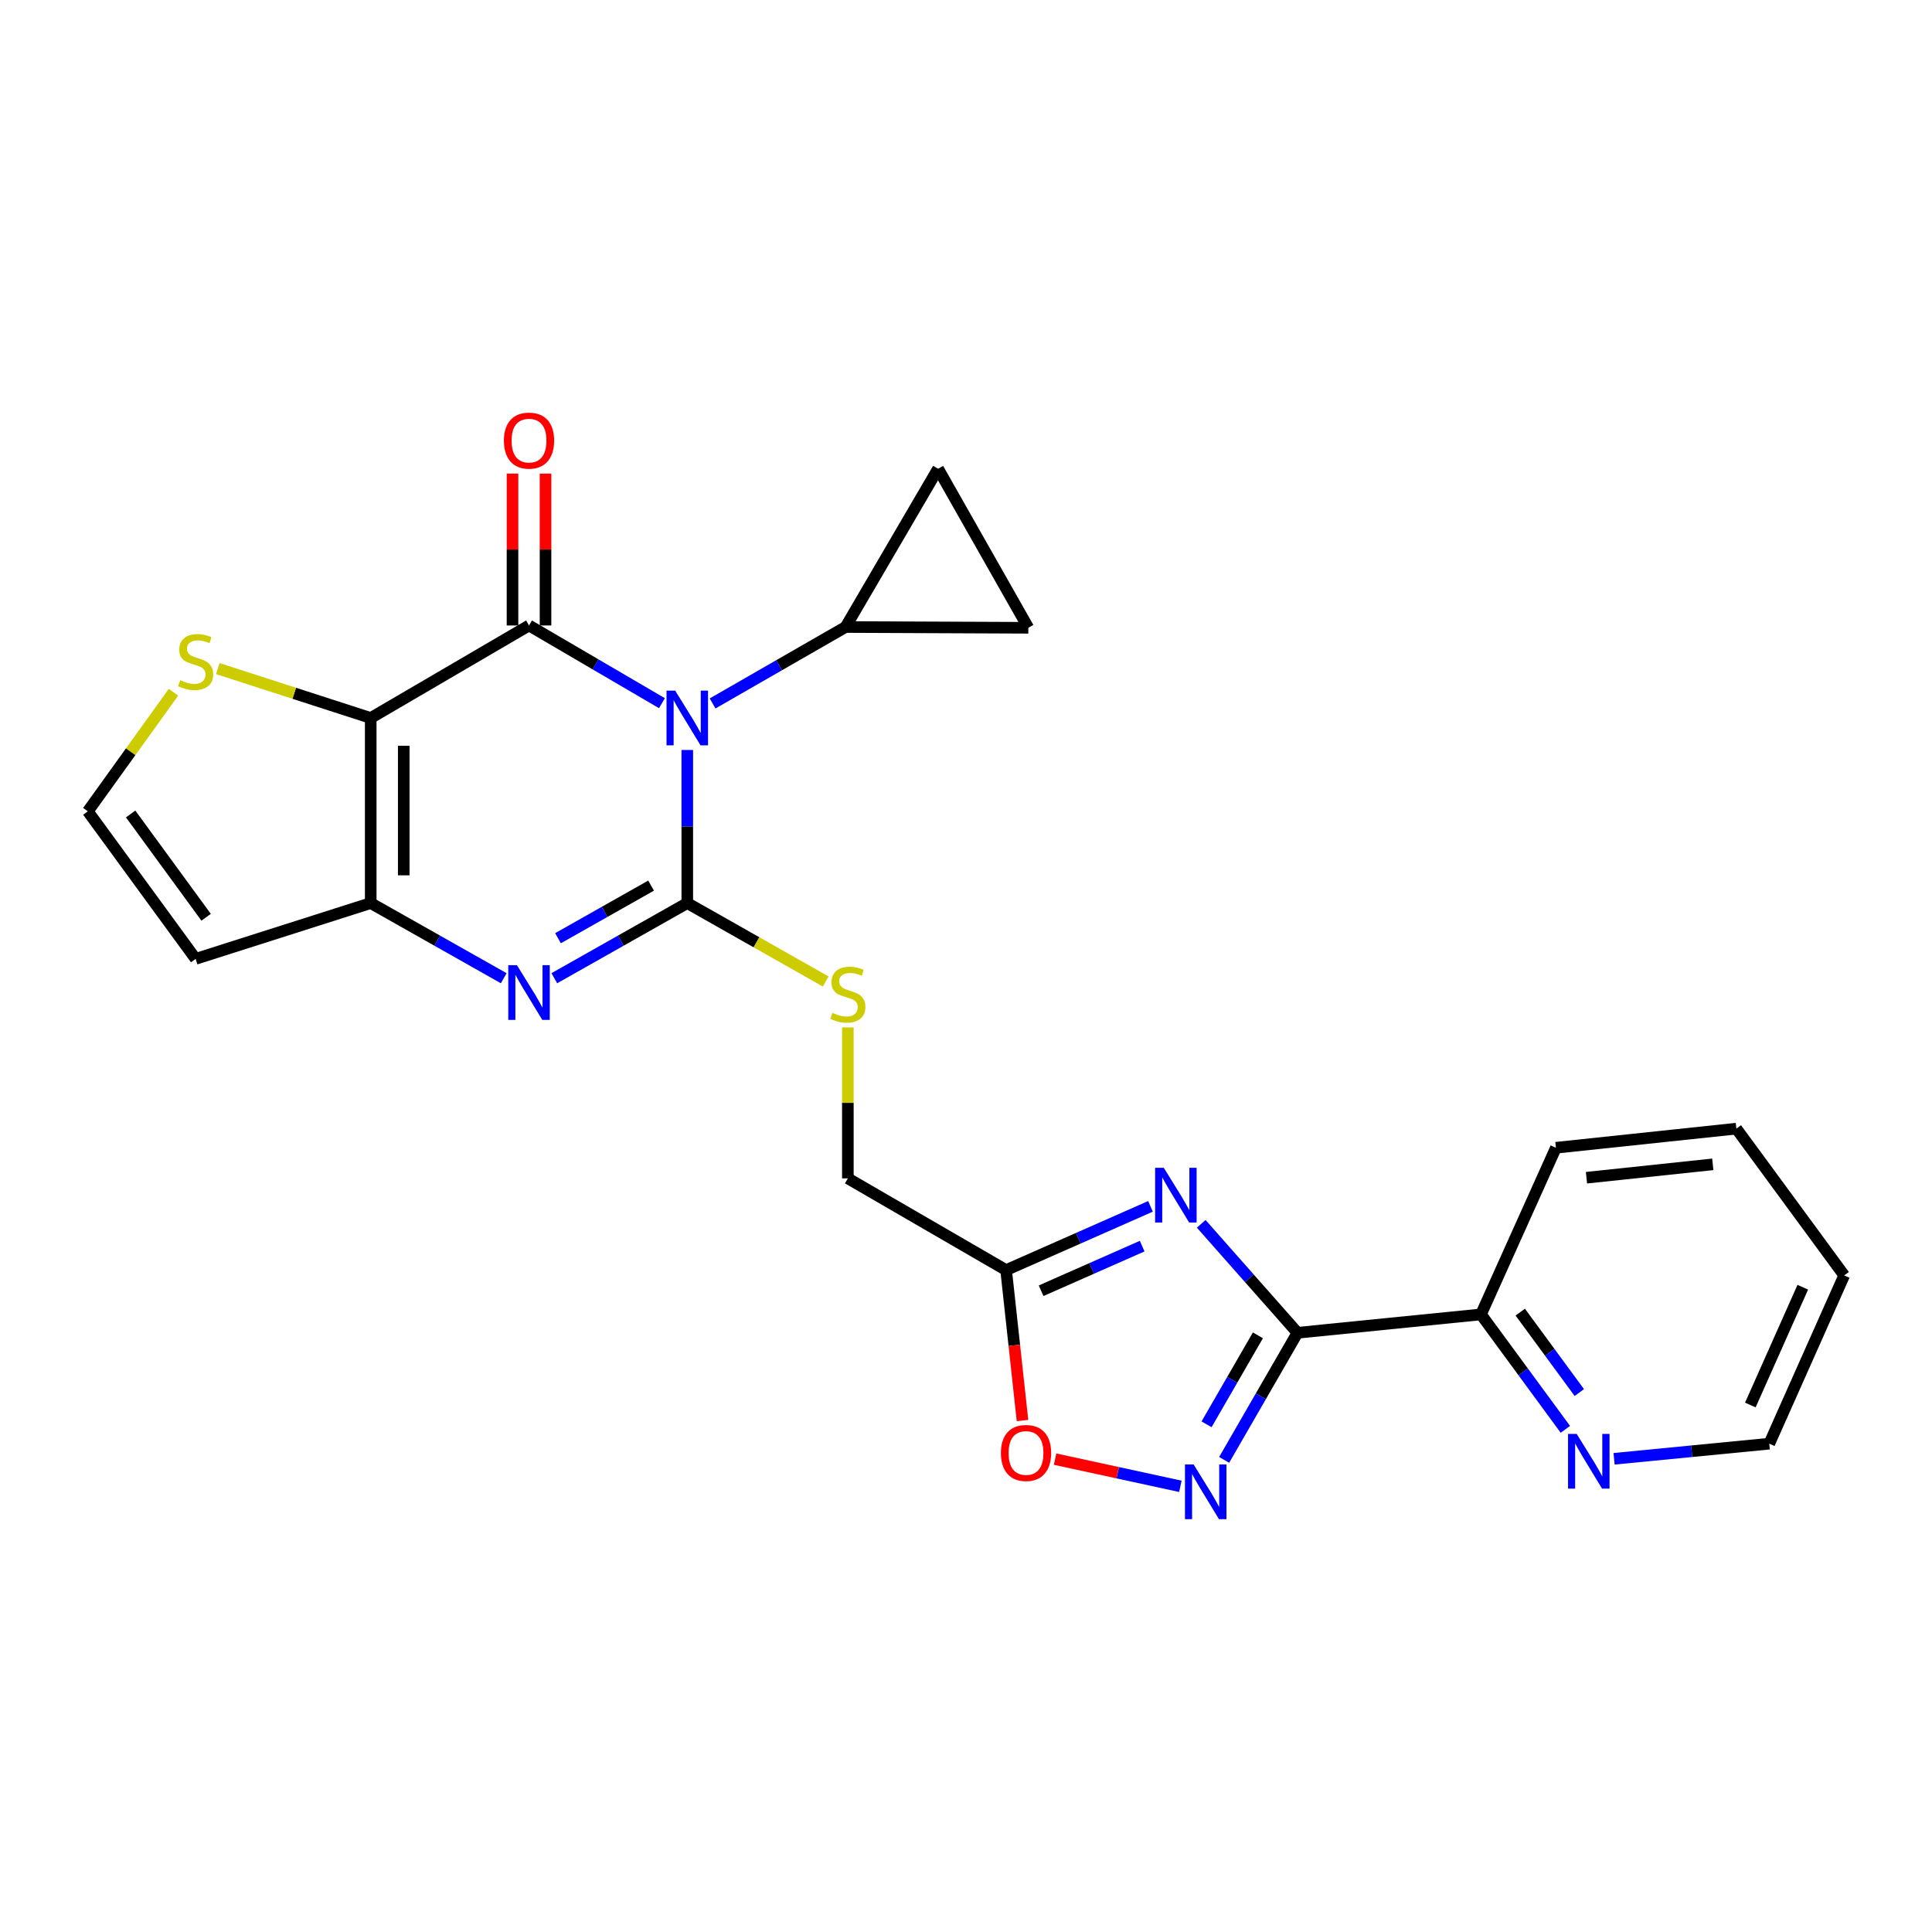 <?xml version='1.0' encoding='iso-8859-1'?>
<svg version='1.1' baseProfile='full'
              xmlns='http://www.w3.org/2000/svg'
                      xmlns:rdkit='http://www.rdkit.org/xml'
                      xmlns:xlink='http://www.w3.org/1999/xlink'
                  xml:space='preserve'
width='1000px' height='1000px' viewBox='0 0 1000 1000'>
<!-- END OF HEADER -->
<rect style='opacity:1.0;fill:#FFFFFF;stroke:none' width='1000' height='1000' x='0' y='0'> </rect>
<path class='bond-0' d='M 355.735,388.19 L 355.735,427.811' style='fill:none;fill-rule:evenodd;stroke:#0000FF;stroke-width:6px;stroke-linecap:butt;stroke-linejoin:miter;stroke-opacity:1' />
<path class='bond-0' d='M 355.735,427.811 L 355.735,467.432' style='fill:none;fill-rule:evenodd;stroke:#000000;stroke-width:6px;stroke-linecap:butt;stroke-linejoin:miter;stroke-opacity:1' />
<path class='bond-1' d='M 342.623,363.969 L 308.221,343.858' style='fill:none;fill-rule:evenodd;stroke:#0000FF;stroke-width:6px;stroke-linecap:butt;stroke-linejoin:miter;stroke-opacity:1' />
<path class='bond-1' d='M 308.221,343.858 L 273.819,323.746' style='fill:none;fill-rule:evenodd;stroke:#000000;stroke-width:6px;stroke-linecap:butt;stroke-linejoin:miter;stroke-opacity:1' />
<path class='bond-8' d='M 368.838,364.104 L 403.254,344.324' style='fill:none;fill-rule:evenodd;stroke:#0000FF;stroke-width:6px;stroke-linecap:butt;stroke-linejoin:miter;stroke-opacity:1' />
<path class='bond-8' d='M 403.254,344.324 L 437.67,324.544' style='fill:none;fill-rule:evenodd;stroke:#000000;stroke-width:6px;stroke-linecap:butt;stroke-linejoin:miter;stroke-opacity:1' />
<path class='bond-3' d='M 355.735,467.432 L 321.323,486.879' style='fill:none;fill-rule:evenodd;stroke:#000000;stroke-width:6px;stroke-linecap:butt;stroke-linejoin:miter;stroke-opacity:1' />
<path class='bond-3' d='M 321.323,486.879 L 286.911,506.326' style='fill:none;fill-rule:evenodd;stroke:#0000FF;stroke-width:6px;stroke-linecap:butt;stroke-linejoin:miter;stroke-opacity:1' />
<path class='bond-3' d='M 337.004,458.388 L 312.915,472.001' style='fill:none;fill-rule:evenodd;stroke:#000000;stroke-width:6px;stroke-linecap:butt;stroke-linejoin:miter;stroke-opacity:1' />
<path class='bond-3' d='M 312.915,472.001 L 288.827,485.614' style='fill:none;fill-rule:evenodd;stroke:#0000FF;stroke-width:6px;stroke-linecap:butt;stroke-linejoin:miter;stroke-opacity:1' />
<path class='bond-12' d='M 355.735,467.432 L 391.557,487.728' style='fill:none;fill-rule:evenodd;stroke:#000000;stroke-width:6px;stroke-linecap:butt;stroke-linejoin:miter;stroke-opacity:1' />
<path class='bond-12' d='M 391.557,487.728 L 427.38,508.025' style='fill:none;fill-rule:evenodd;stroke:#CCCC00;stroke-width:6px;stroke-linecap:butt;stroke-linejoin:miter;stroke-opacity:1' />
<path class='bond-2' d='M 273.819,323.746 L 191.884,371.635' style='fill:none;fill-rule:evenodd;stroke:#000000;stroke-width:6px;stroke-linecap:butt;stroke-linejoin:miter;stroke-opacity:1' />
<path class='bond-16' d='M 282.364,323.746 L 282.364,284.439' style='fill:none;fill-rule:evenodd;stroke:#000000;stroke-width:6px;stroke-linecap:butt;stroke-linejoin:miter;stroke-opacity:1' />
<path class='bond-16' d='M 282.364,284.439 L 282.364,245.132' style='fill:none;fill-rule:evenodd;stroke:#FF0000;stroke-width:6px;stroke-linecap:butt;stroke-linejoin:miter;stroke-opacity:1' />
<path class='bond-16' d='M 265.274,323.746 L 265.274,284.439' style='fill:none;fill-rule:evenodd;stroke:#000000;stroke-width:6px;stroke-linecap:butt;stroke-linejoin:miter;stroke-opacity:1' />
<path class='bond-16' d='M 265.274,284.439 L 265.274,245.132' style='fill:none;fill-rule:evenodd;stroke:#FF0000;stroke-width:6px;stroke-linecap:butt;stroke-linejoin:miter;stroke-opacity:1' />
<path class='bond-5' d='M 191.884,371.635 L 191.884,467.432' style='fill:none;fill-rule:evenodd;stroke:#000000;stroke-width:6px;stroke-linecap:butt;stroke-linejoin:miter;stroke-opacity:1' />
<path class='bond-5' d='M 208.974,386.004 L 208.974,453.062' style='fill:none;fill-rule:evenodd;stroke:#000000;stroke-width:6px;stroke-linecap:butt;stroke-linejoin:miter;stroke-opacity:1' />
<path class='bond-11' d='M 191.884,371.635 L 152.303,358.846' style='fill:none;fill-rule:evenodd;stroke:#000000;stroke-width:6px;stroke-linecap:butt;stroke-linejoin:miter;stroke-opacity:1' />
<path class='bond-11' d='M 152.303,358.846 L 112.722,346.058' style='fill:none;fill-rule:evenodd;stroke:#CCCC00;stroke-width:6px;stroke-linecap:butt;stroke-linejoin:miter;stroke-opacity:1' />
<path class='bond-26' d='M 260.726,506.328 L 226.305,486.88' style='fill:none;fill-rule:evenodd;stroke:#0000FF;stroke-width:6px;stroke-linecap:butt;stroke-linejoin:miter;stroke-opacity:1' />
<path class='bond-26' d='M 226.305,486.88 L 191.884,467.432' style='fill:none;fill-rule:evenodd;stroke:#000000;stroke-width:6px;stroke-linecap:butt;stroke-linejoin:miter;stroke-opacity:1' />
<path class='bond-4' d='M 595.492,624.41 L 558.128,640.906' style='fill:none;fill-rule:evenodd;stroke:#0000FF;stroke-width:6px;stroke-linecap:butt;stroke-linejoin:miter;stroke-opacity:1' />
<path class='bond-4' d='M 558.128,640.906 L 520.764,657.402' style='fill:none;fill-rule:evenodd;stroke:#000000;stroke-width:6px;stroke-linecap:butt;stroke-linejoin:miter;stroke-opacity:1' />
<path class='bond-4' d='M 591.185,644.992 L 565.03,656.539' style='fill:none;fill-rule:evenodd;stroke:#0000FF;stroke-width:6px;stroke-linecap:butt;stroke-linejoin:miter;stroke-opacity:1' />
<path class='bond-4' d='M 565.03,656.539 L 538.875,668.087' style='fill:none;fill-rule:evenodd;stroke:#000000;stroke-width:6px;stroke-linecap:butt;stroke-linejoin:miter;stroke-opacity:1' />
<path class='bond-6' d='M 621.749,633.452 L 646.665,661.648' style='fill:none;fill-rule:evenodd;stroke:#0000FF;stroke-width:6px;stroke-linecap:butt;stroke-linejoin:miter;stroke-opacity:1' />
<path class='bond-6' d='M 646.665,661.648 L 671.58,689.843' style='fill:none;fill-rule:evenodd;stroke:#000000;stroke-width:6px;stroke-linecap:butt;stroke-linejoin:miter;stroke-opacity:1' />
<path class='bond-13' d='M 191.884,467.432 L 101.262,496.313' style='fill:none;fill-rule:evenodd;stroke:#000000;stroke-width:6px;stroke-linecap:butt;stroke-linejoin:miter;stroke-opacity:1' />
<path class='bond-18' d='M 671.58,689.843 L 766.55,680.34' style='fill:none;fill-rule:evenodd;stroke:#000000;stroke-width:6px;stroke-linecap:butt;stroke-linejoin:miter;stroke-opacity:1' />
<path class='bond-28' d='M 671.58,689.843 L 652.6,722.737' style='fill:none;fill-rule:evenodd;stroke:#000000;stroke-width:6px;stroke-linecap:butt;stroke-linejoin:miter;stroke-opacity:1' />
<path class='bond-28' d='M 652.6,722.737 L 633.621,755.632' style='fill:none;fill-rule:evenodd;stroke:#0000FF;stroke-width:6px;stroke-linecap:butt;stroke-linejoin:miter;stroke-opacity:1' />
<path class='bond-28' d='M 651.083,691.171 L 637.798,714.197' style='fill:none;fill-rule:evenodd;stroke:#000000;stroke-width:6px;stroke-linecap:butt;stroke-linejoin:miter;stroke-opacity:1' />
<path class='bond-28' d='M 637.798,714.197 L 624.512,737.223' style='fill:none;fill-rule:evenodd;stroke:#0000FF;stroke-width:6px;stroke-linecap:butt;stroke-linejoin:miter;stroke-opacity:1' />
<path class='bond-7' d='M 610.96,769.319 L 578.535,762.279' style='fill:none;fill-rule:evenodd;stroke:#0000FF;stroke-width:6px;stroke-linecap:butt;stroke-linejoin:miter;stroke-opacity:1' />
<path class='bond-7' d='M 578.535,762.279 L 546.109,755.24' style='fill:none;fill-rule:evenodd;stroke:#FF0000;stroke-width:6px;stroke-linecap:butt;stroke-linejoin:miter;stroke-opacity:1' />
<path class='bond-14' d='M 437.67,324.544 L 485.55,242.618' style='fill:none;fill-rule:evenodd;stroke:#000000;stroke-width:6px;stroke-linecap:butt;stroke-linejoin:miter;stroke-opacity:1' />
<path class='bond-15' d='M 437.67,324.544 L 532.261,324.942' style='fill:none;fill-rule:evenodd;stroke:#000000;stroke-width:6px;stroke-linecap:butt;stroke-linejoin:miter;stroke-opacity:1' />
<path class='bond-9' d='M 520.764,657.402 L 438.848,609.921' style='fill:none;fill-rule:evenodd;stroke:#000000;stroke-width:6px;stroke-linecap:butt;stroke-linejoin:miter;stroke-opacity:1' />
<path class='bond-10' d='M 520.764,657.402 L 525.005,696.338' style='fill:none;fill-rule:evenodd;stroke:#000000;stroke-width:6px;stroke-linecap:butt;stroke-linejoin:miter;stroke-opacity:1' />
<path class='bond-10' d='M 525.005,696.338 L 529.246,735.275' style='fill:none;fill-rule:evenodd;stroke:#FF0000;stroke-width:6px;stroke-linecap:butt;stroke-linejoin:miter;stroke-opacity:1' />
<path class='bond-17' d='M 89.792,358.3 L 67.623,389.121' style='fill:none;fill-rule:evenodd;stroke:#CCCC00;stroke-width:6px;stroke-linecap:butt;stroke-linejoin:miter;stroke-opacity:1' />
<path class='bond-17' d='M 67.623,389.121 L 45.455,419.941' style='fill:none;fill-rule:evenodd;stroke:#000000;stroke-width:6px;stroke-linecap:butt;stroke-linejoin:miter;stroke-opacity:1' />
<path class='bond-20' d='M 438.848,531.788 L 438.848,570.854' style='fill:none;fill-rule:evenodd;stroke:#CCCC00;stroke-width:6px;stroke-linecap:butt;stroke-linejoin:miter;stroke-opacity:1' />
<path class='bond-20' d='M 438.848,570.854 L 438.848,609.921' style='fill:none;fill-rule:evenodd;stroke:#000000;stroke-width:6px;stroke-linecap:butt;stroke-linejoin:miter;stroke-opacity:1' />
<path class='bond-27' d='M 101.262,496.313 L 45.455,419.941' style='fill:none;fill-rule:evenodd;stroke:#000000;stroke-width:6px;stroke-linecap:butt;stroke-linejoin:miter;stroke-opacity:1' />
<path class='bond-27' d='M 106.689,474.774 L 67.624,421.314' style='fill:none;fill-rule:evenodd;stroke:#000000;stroke-width:6px;stroke-linecap:butt;stroke-linejoin:miter;stroke-opacity:1' />
<path class='bond-25' d='M 485.55,242.618 L 532.261,324.942' style='fill:none;fill-rule:evenodd;stroke:#000000;stroke-width:6px;stroke-linecap:butt;stroke-linejoin:miter;stroke-opacity:1' />
<path class='bond-19' d='M 766.55,680.34 L 788.39,710.082' style='fill:none;fill-rule:evenodd;stroke:#000000;stroke-width:6px;stroke-linecap:butt;stroke-linejoin:miter;stroke-opacity:1' />
<path class='bond-19' d='M 788.39,710.082 L 810.229,739.824' style='fill:none;fill-rule:evenodd;stroke:#0000FF;stroke-width:6px;stroke-linecap:butt;stroke-linejoin:miter;stroke-opacity:1' />
<path class='bond-19' d='M 786.877,679.147 L 802.164,699.967' style='fill:none;fill-rule:evenodd;stroke:#000000;stroke-width:6px;stroke-linecap:butt;stroke-linejoin:miter;stroke-opacity:1' />
<path class='bond-19' d='M 802.164,699.967 L 817.452,720.786' style='fill:none;fill-rule:evenodd;stroke:#0000FF;stroke-width:6px;stroke-linecap:butt;stroke-linejoin:miter;stroke-opacity:1' />
<path class='bond-22' d='M 766.55,680.34 L 805.344,594.075' style='fill:none;fill-rule:evenodd;stroke:#000000;stroke-width:6px;stroke-linecap:butt;stroke-linejoin:miter;stroke-opacity:1' />
<path class='bond-21' d='M 835.444,755.067 L 875.607,751.156' style='fill:none;fill-rule:evenodd;stroke:#0000FF;stroke-width:6px;stroke-linecap:butt;stroke-linejoin:miter;stroke-opacity:1' />
<path class='bond-21' d='M 875.607,751.156 L 915.771,747.245' style='fill:none;fill-rule:evenodd;stroke:#000000;stroke-width:6px;stroke-linecap:butt;stroke-linejoin:miter;stroke-opacity:1' />
<path class='bond-29' d='M 915.771,747.245 L 954.545,660.155' style='fill:none;fill-rule:evenodd;stroke:#000000;stroke-width:6px;stroke-linecap:butt;stroke-linejoin:miter;stroke-opacity:1' />
<path class='bond-29' d='M 905.975,727.231 L 933.117,666.268' style='fill:none;fill-rule:evenodd;stroke:#000000;stroke-width:6px;stroke-linecap:butt;stroke-linejoin:miter;stroke-opacity:1' />
<path class='bond-24' d='M 805.344,594.075 L 898.738,584.182' style='fill:none;fill-rule:evenodd;stroke:#000000;stroke-width:6px;stroke-linecap:butt;stroke-linejoin:miter;stroke-opacity:1' />
<path class='bond-24' d='M 821.153,609.586 L 886.529,602.661' style='fill:none;fill-rule:evenodd;stroke:#000000;stroke-width:6px;stroke-linecap:butt;stroke-linejoin:miter;stroke-opacity:1' />
<path class='bond-23' d='M 954.545,660.155 L 898.738,584.182' style='fill:none;fill-rule:evenodd;stroke:#000000;stroke-width:6px;stroke-linecap:butt;stroke-linejoin:miter;stroke-opacity:1' />
<path  class='atom-0' d='M 349.475 357.475
L 358.755 372.475
Q 359.675 373.955, 361.155 376.635
Q 362.635 379.315, 362.715 379.475
L 362.715 357.475
L 366.475 357.475
L 366.475 385.795
L 362.595 385.795
L 352.635 369.395
Q 351.475 367.475, 350.235 365.275
Q 349.035 363.075, 348.675 362.395
L 348.675 385.795
L 344.995 385.795
L 344.995 357.475
L 349.475 357.475
' fill='#0000FF'/>
<path  class='atom-4' d='M 267.559 499.565
L 276.839 514.565
Q 277.759 516.045, 279.239 518.725
Q 280.719 521.405, 280.799 521.565
L 280.799 499.565
L 284.559 499.565
L 284.559 527.885
L 280.679 527.885
L 270.719 511.485
Q 269.559 509.565, 268.319 507.365
Q 267.119 505.165, 266.759 504.485
L 266.759 527.885
L 263.079 527.885
L 263.079 499.565
L 267.559 499.565
' fill='#0000FF'/>
<path  class='atom-5' d='M 602.373 604.448
L 611.653 619.448
Q 612.573 620.928, 614.053 623.608
Q 615.533 626.288, 615.613 626.448
L 615.613 604.448
L 619.373 604.448
L 619.373 632.768
L 615.493 632.768
L 605.533 616.368
Q 604.373 614.448, 603.133 612.248
Q 601.933 610.048, 601.573 609.368
L 601.573 632.768
L 597.893 632.768
L 597.893 604.448
L 602.373 604.448
' fill='#0000FF'/>
<path  class='atom-8' d='M 617.82 758.008
L 627.1 773.008
Q 628.02 774.488, 629.5 777.168
Q 630.98 779.848, 631.06 780.008
L 631.06 758.008
L 634.82 758.008
L 634.82 786.328
L 630.94 786.328
L 620.98 769.928
Q 619.82 768.008, 618.58 765.808
Q 617.38 763.608, 617.02 762.928
L 617.02 786.328
L 613.34 786.328
L 613.34 758.008
L 617.82 758.008
' fill='#0000FF'/>
<path  class='atom-11' d='M 518.065 752.053
Q 518.065 745.253, 521.425 741.453
Q 524.785 737.653, 531.065 737.653
Q 537.345 737.653, 540.705 741.453
Q 544.065 745.253, 544.065 752.053
Q 544.065 758.933, 540.665 762.853
Q 537.265 766.733, 531.065 766.733
Q 524.825 766.733, 521.425 762.853
Q 518.065 758.973, 518.065 752.053
M 531.065 763.533
Q 535.385 763.533, 537.705 760.653
Q 540.065 757.733, 540.065 752.053
Q 540.065 746.493, 537.705 743.693
Q 535.385 740.853, 531.065 740.853
Q 526.745 740.853, 524.385 743.653
Q 522.065 746.453, 522.065 752.053
Q 522.065 757.773, 524.385 760.653
Q 526.745 763.533, 531.065 763.533
' fill='#FF0000'/>
<path  class='atom-12' d='M 93.262 352.075
Q 93.582 352.195, 94.902 352.755
Q 96.222 353.315, 97.662 353.675
Q 99.142 353.995, 100.582 353.995
Q 103.262 353.995, 104.822 352.715
Q 106.382 351.395, 106.382 349.115
Q 106.382 347.555, 105.582 346.595
Q 104.822 345.635, 103.622 345.115
Q 102.422 344.595, 100.422 343.995
Q 97.902 343.235, 96.382 342.515
Q 94.902 341.795, 93.822 340.275
Q 92.782 338.755, 92.782 336.195
Q 92.782 332.635, 95.182 330.435
Q 97.622 328.235, 102.422 328.235
Q 105.702 328.235, 109.422 329.795
L 108.502 332.875
Q 105.102 331.475, 102.542 331.475
Q 99.782 331.475, 98.262 332.635
Q 96.742 333.755, 96.782 335.715
Q 96.782 337.235, 97.542 338.155
Q 98.342 339.075, 99.462 339.595
Q 100.622 340.115, 102.542 340.715
Q 105.102 341.515, 106.622 342.315
Q 108.142 343.115, 109.222 344.755
Q 110.342 346.355, 110.342 349.115
Q 110.342 353.035, 107.702 355.155
Q 105.102 357.235, 100.742 357.235
Q 98.222 357.235, 96.302 356.675
Q 94.422 356.155, 92.182 355.235
L 93.262 352.075
' fill='#CCCC00'/>
<path  class='atom-13' d='M 430.848 524.243
Q 431.168 524.363, 432.488 524.923
Q 433.808 525.483, 435.248 525.843
Q 436.728 526.163, 438.168 526.163
Q 440.848 526.163, 442.408 524.883
Q 443.968 523.563, 443.968 521.283
Q 443.968 519.723, 443.168 518.763
Q 442.408 517.803, 441.208 517.283
Q 440.008 516.763, 438.008 516.163
Q 435.488 515.403, 433.968 514.683
Q 432.488 513.963, 431.408 512.443
Q 430.368 510.923, 430.368 508.363
Q 430.368 504.803, 432.768 502.603
Q 435.208 500.403, 440.008 500.403
Q 443.288 500.403, 447.008 501.963
L 446.088 505.043
Q 442.688 503.643, 440.128 503.643
Q 437.368 503.643, 435.848 504.803
Q 434.328 505.923, 434.368 507.883
Q 434.368 509.403, 435.128 510.323
Q 435.928 511.243, 437.048 511.763
Q 438.208 512.283, 440.128 512.883
Q 442.688 513.683, 444.208 514.483
Q 445.728 515.283, 446.808 516.923
Q 447.928 518.523, 447.928 521.283
Q 447.928 525.203, 445.288 527.323
Q 442.688 529.403, 438.328 529.403
Q 435.808 529.403, 433.888 528.843
Q 432.008 528.323, 429.768 527.403
L 430.848 524.243
' fill='#CCCC00'/>
<path  class='atom-17' d='M 260.819 228.058
Q 260.819 221.258, 264.179 217.458
Q 267.539 213.658, 273.819 213.658
Q 280.099 213.658, 283.459 217.458
Q 286.819 221.258, 286.819 228.058
Q 286.819 234.938, 283.419 238.858
Q 280.019 242.738, 273.819 242.738
Q 267.579 242.738, 264.179 238.858
Q 260.819 234.978, 260.819 228.058
M 273.819 239.538
Q 278.139 239.538, 280.459 236.658
Q 282.819 233.738, 282.819 228.058
Q 282.819 222.498, 280.459 219.698
Q 278.139 216.858, 273.819 216.858
Q 269.499 216.858, 267.139 219.658
Q 264.819 222.458, 264.819 228.058
Q 264.819 233.778, 267.139 236.658
Q 269.499 239.538, 273.819 239.538
' fill='#FF0000'/>
<path  class='atom-20' d='M 816.097 742.181
L 825.377 757.181
Q 826.297 758.661, 827.777 761.341
Q 829.257 764.021, 829.337 764.181
L 829.337 742.181
L 833.097 742.181
L 833.097 770.501
L 829.217 770.501
L 819.257 754.101
Q 818.097 752.181, 816.857 749.981
Q 815.657 747.781, 815.297 747.101
L 815.297 770.501
L 811.617 770.501
L 811.617 742.181
L 816.097 742.181
' fill='#0000FF'/>
</svg>
